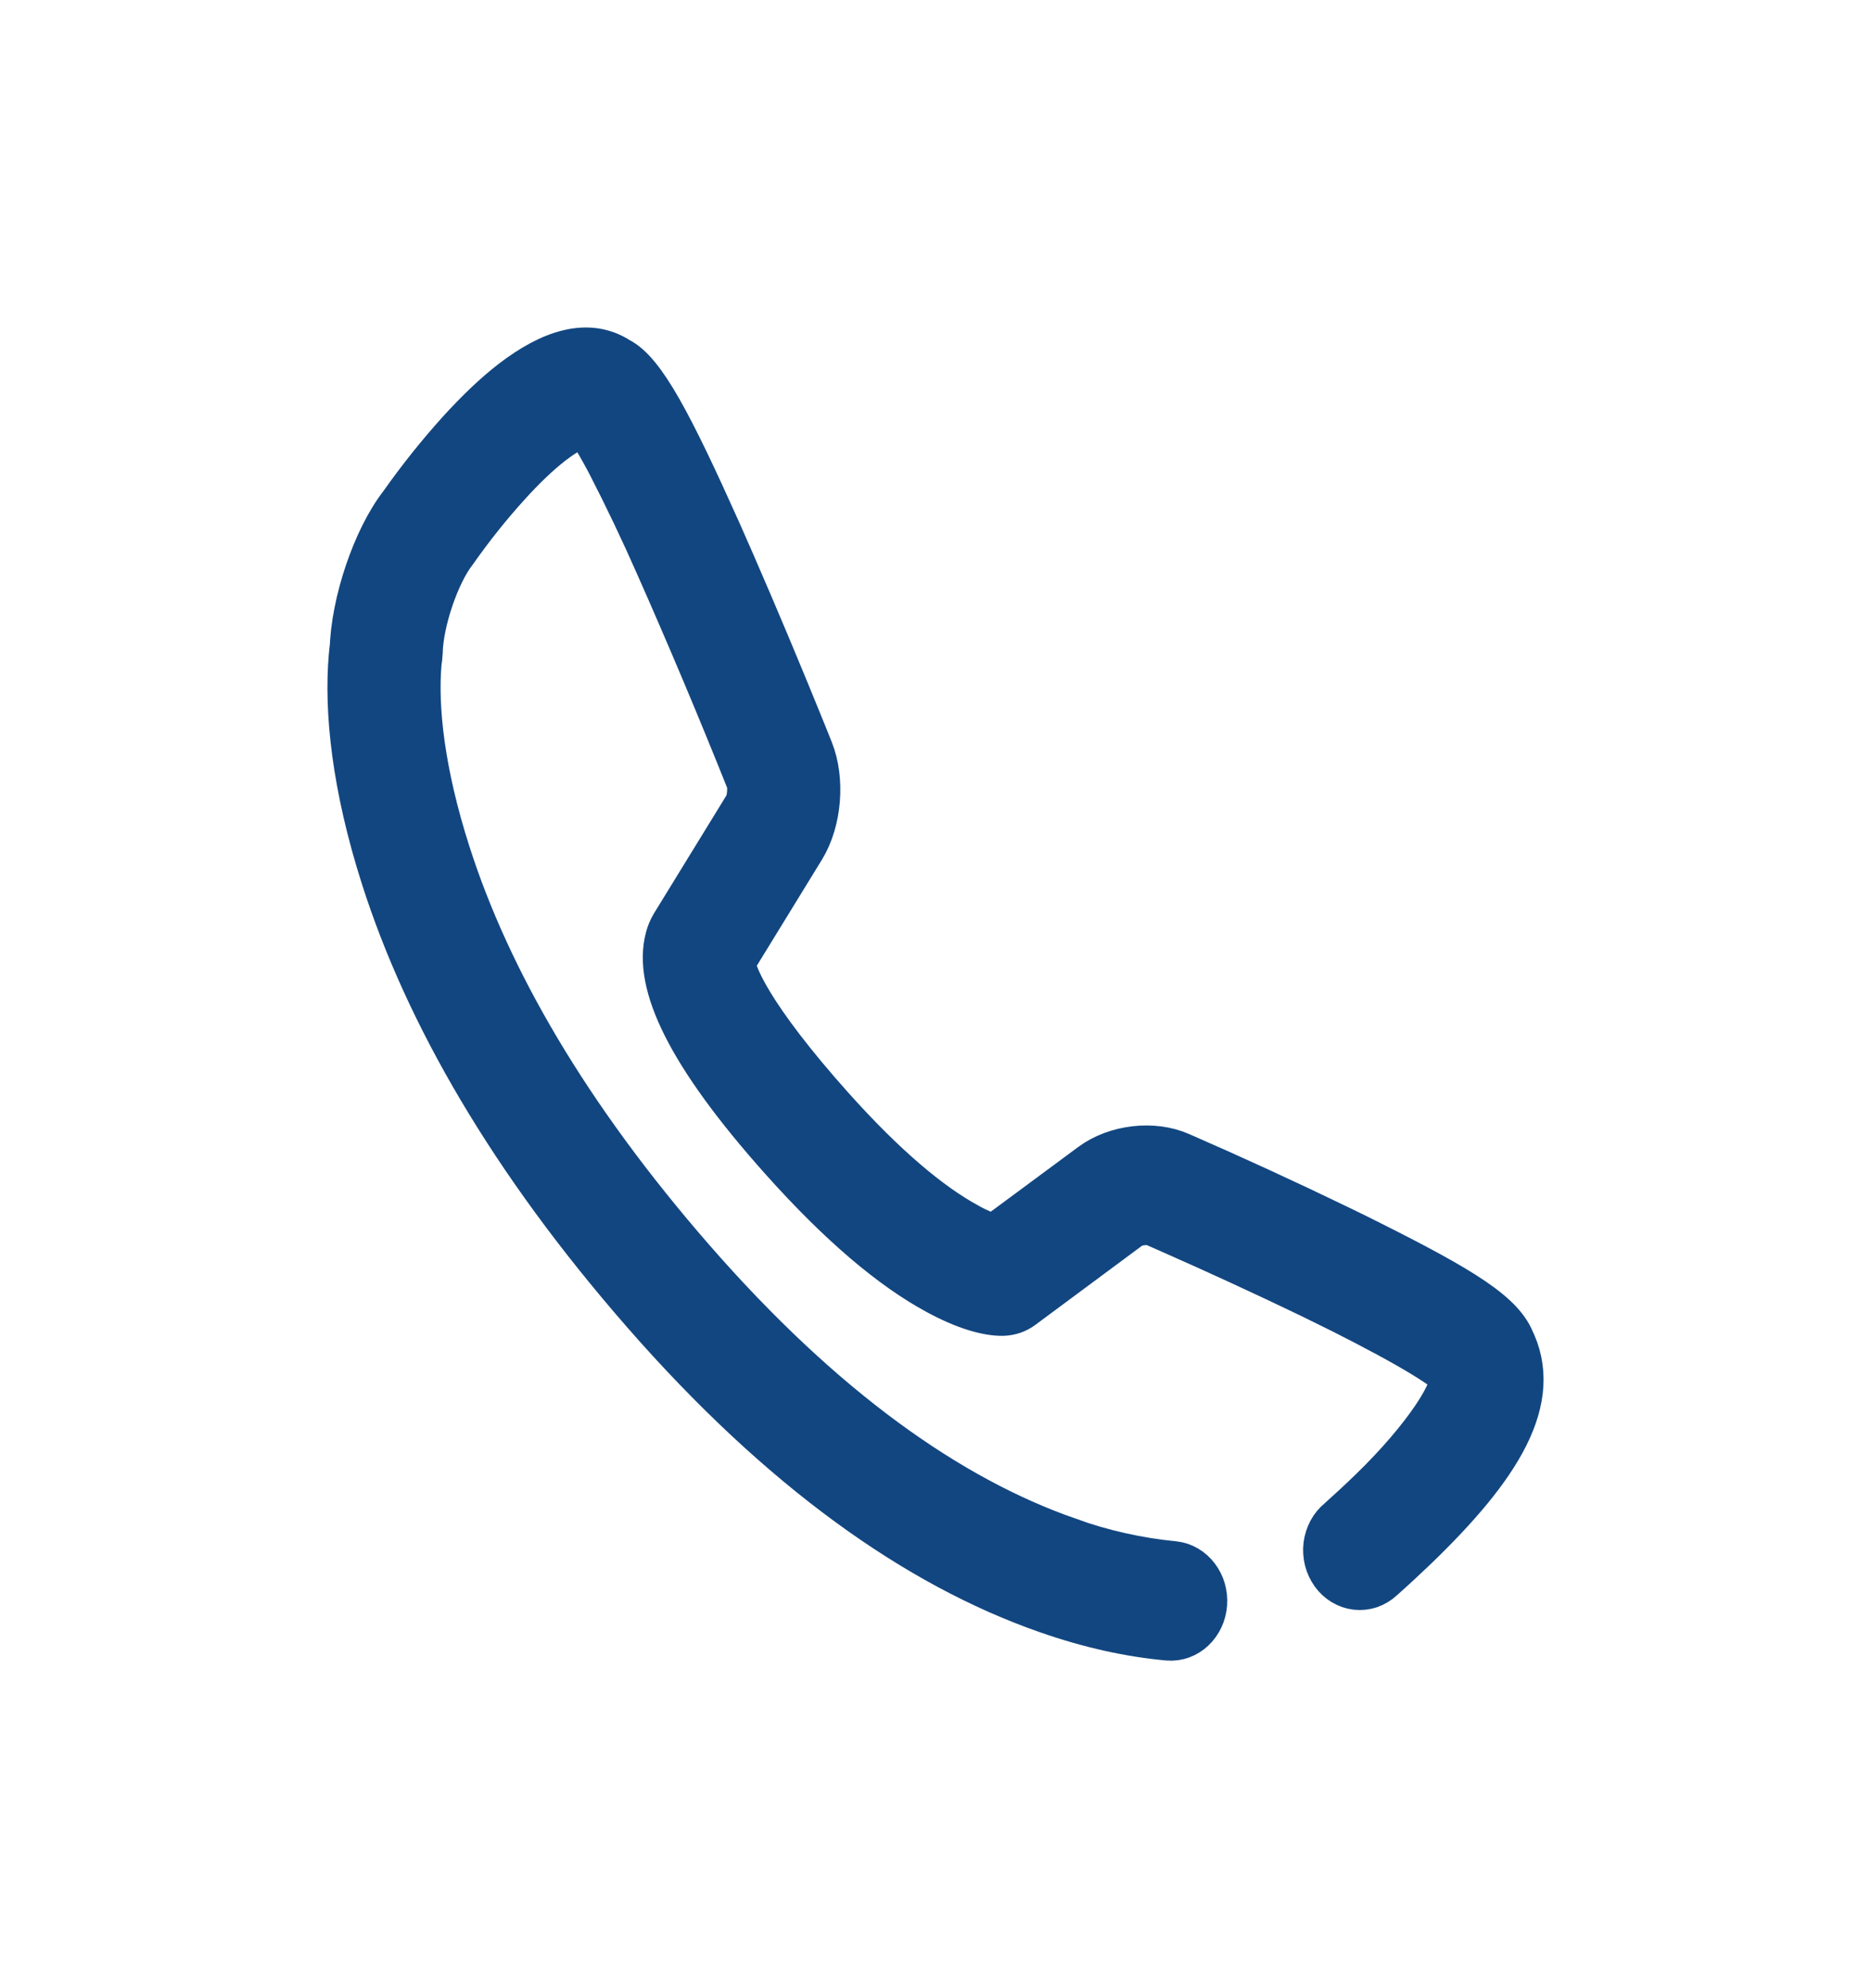 <svg width="16" height="17" viewBox="0 0 16 17" fill="none" xmlns="http://www.w3.org/2000/svg">
<path d="M9.127 13.172C8.114 12.818 7.034 12.058 5.92 10.782C4.84 9.544 4.168 8.374 3.824 7.299C3.6 6.6 3.544 6.05 3.576 5.672C3.578 5.656 3.579 5.64 3.582 5.625L3.586 5.576C3.592 5.311 3.731 4.902 3.881 4.71C4.023 4.508 4.176 4.315 4.341 4.134C4.471 3.99 4.598 3.869 4.713 3.78C4.884 3.648 4.994 3.615 5.023 3.633C5.02 3.634 5.037 3.653 5.061 3.689C5.103 3.751 5.155 3.842 5.216 3.957C5.362 4.241 5.5 4.53 5.629 4.823C5.899 5.432 6.158 6.047 6.406 6.667C6.429 6.723 6.418 6.847 6.388 6.897L5.762 7.916C5.742 7.95 5.727 7.986 5.717 8.025C5.617 8.403 5.881 8.996 6.7 9.912C7.199 10.47 7.635 10.833 8.011 11.038C8.263 11.176 8.454 11.225 8.579 11.222C8.639 11.219 8.689 11.201 8.733 11.169L9.658 10.483C9.706 10.448 9.824 10.434 9.878 10.459L9.994 10.51C10.403 10.69 10.809 10.877 11.212 11.071C11.306 11.117 11.396 11.161 11.482 11.204C11.771 11.35 12.009 11.478 12.182 11.584C12.272 11.639 12.343 11.687 12.389 11.725C12.408 11.74 12.422 11.752 12.428 11.759C12.415 11.742 12.405 11.722 12.399 11.701L12.418 11.748C12.479 11.865 12.194 12.304 11.732 12.751C11.643 12.838 11.551 12.922 11.459 13.005C11.428 13.03 11.402 13.061 11.383 13.097C11.364 13.133 11.351 13.173 11.346 13.214C11.341 13.255 11.344 13.297 11.354 13.338C11.364 13.378 11.382 13.415 11.405 13.448C11.429 13.481 11.458 13.508 11.491 13.528C11.525 13.548 11.561 13.561 11.599 13.565C11.637 13.569 11.675 13.565 11.712 13.553C11.748 13.54 11.782 13.52 11.811 13.493C11.911 13.404 12.01 13.312 12.107 13.219C12.806 12.543 13.181 11.964 12.913 11.442L12.933 11.489C12.852 11.246 12.503 11.032 11.718 10.638C11.63 10.593 11.537 10.548 11.442 10.502C10.994 10.285 10.543 10.078 10.089 9.88C9.861 9.779 9.545 9.816 9.341 9.967L8.415 10.652L8.56 10.599C8.568 10.599 8.553 10.597 8.521 10.589C8.432 10.563 8.345 10.527 8.264 10.48C7.949 10.308 7.562 9.987 7.105 9.476C6.416 8.705 6.236 8.3 6.263 8.198C6.257 8.219 6.248 8.239 6.237 8.258L6.859 7.245C6.998 7.017 7.027 6.667 6.926 6.416L6.871 6.279C6.672 5.788 6.468 5.3 6.257 4.816C6.217 4.724 6.177 4.634 6.139 4.548C5.726 3.627 5.493 3.186 5.284 3.081C5.032 2.918 4.722 3.012 4.386 3.27C4.241 3.382 4.091 3.526 3.938 3.694C3.76 3.891 3.593 4.1 3.438 4.32C3.214 4.608 3.028 5.155 3.019 5.56L3.023 5.511C3.019 5.533 3.015 5.567 3.011 5.613C2.971 6.079 3.036 6.72 3.288 7.506C3.66 8.667 4.375 9.912 5.51 11.213C6.688 12.563 7.849 13.38 8.954 13.766C9.324 13.896 9.671 13.97 9.992 13.999C10.066 14.005 10.14 13.978 10.196 13.925C10.253 13.871 10.288 13.796 10.294 13.714C10.3 13.633 10.277 13.552 10.229 13.489C10.181 13.426 10.113 13.386 10.039 13.378C9.729 13.348 9.423 13.279 9.127 13.173V13.172Z" fill="#124680" stroke="#124680" stroke-width="0.4"/>
</svg>

